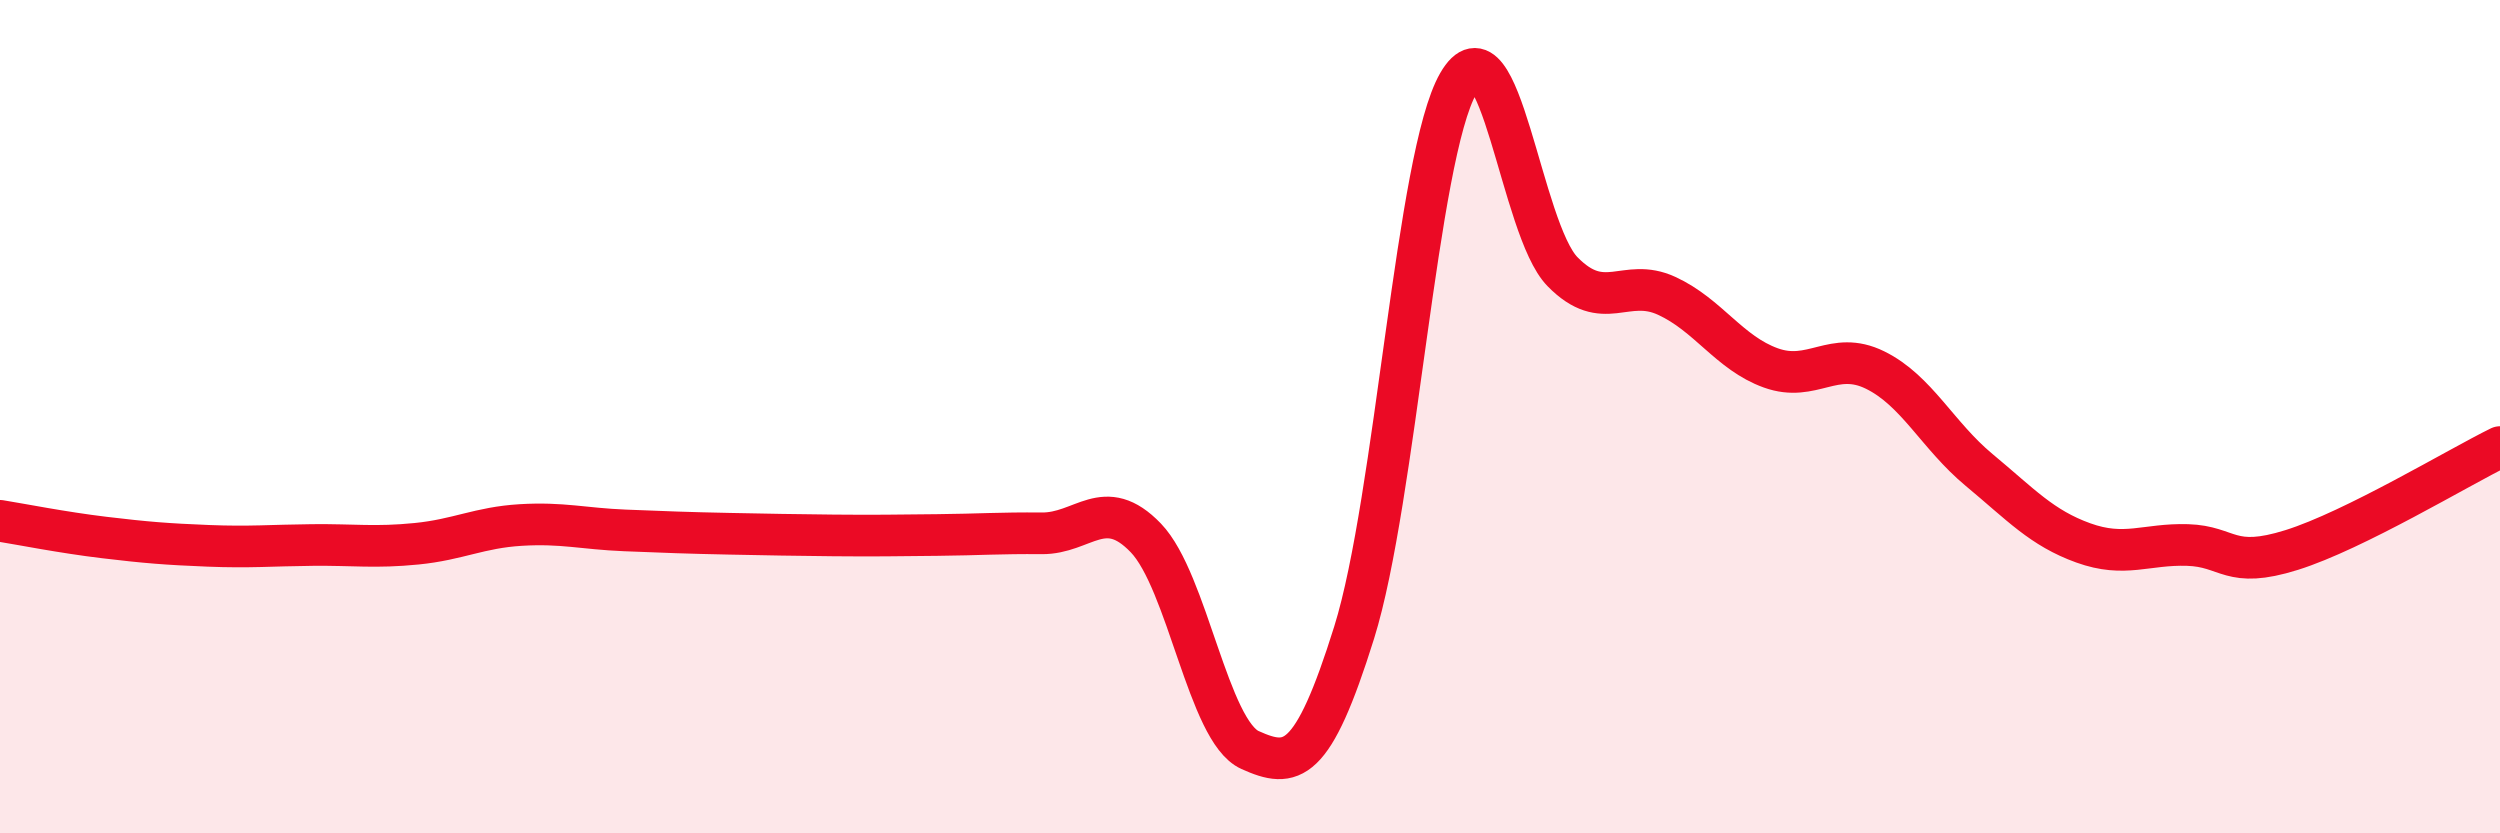 
    <svg width="60" height="20" viewBox="0 0 60 20" xmlns="http://www.w3.org/2000/svg">
      <path
        d="M 0,12.5 C 0.5,12.58 1.5,12.78 2.5,12.9 C 3.5,13.02 4,13.06 5,13.1 C 6,13.14 6.5,13.09 7.5,13.08 C 8.5,13.07 9,13.15 10,13.05 C 11,12.95 11.5,12.66 12.5,12.6 C 13.5,12.54 14,12.69 15,12.73 C 16,12.77 16.5,12.79 17.5,12.81 C 18.5,12.83 19,12.84 20,12.85 C 21,12.86 21.5,12.85 22.5,12.84 C 23.5,12.83 24,12.79 25,12.8 C 26,12.81 26.5,11.87 27.5,12.91 C 28.5,13.95 29,17.55 30,18 C 31,18.45 31.5,18.38 32.5,15.18 C 33.5,11.98 34,3.73 35,2 C 36,0.27 36.5,5.5 37.5,6.52 C 38.5,7.54 39,6.64 40,7.1 C 41,7.56 41.5,8.47 42.5,8.83 C 43.5,9.19 44,8.39 45,8.88 C 46,9.37 46.5,10.45 47.5,11.28 C 48.5,12.11 49,12.67 50,13.03 C 51,13.39 51.5,13.05 52.5,13.08 C 53.5,13.11 53.5,13.67 55,13.2 C 56.5,12.73 59,11.22 60,10.73L60 20L0 20Z"
        fill="#EB0A25"
        opacity="0.1"
        stroke-linecap="round"
        stroke-linejoin="round"
      />
      <path
        d="M 0,12.5 C 0.5,12.58 1.5,12.78 2.5,12.9 C 3.5,13.02 4,13.06 5,13.1 C 6,13.14 6.5,13.09 7.5,13.08 C 8.5,13.07 9,13.15 10,13.05 C 11,12.95 11.5,12.66 12.5,12.6 C 13.5,12.54 14,12.69 15,12.73 C 16,12.77 16.5,12.79 17.5,12.81 C 18.5,12.83 19,12.84 20,12.85 C 21,12.86 21.5,12.85 22.5,12.84 C 23.5,12.83 24,12.79 25,12.8 C 26,12.81 26.5,11.87 27.5,12.91 C 28.5,13.95 29,17.55 30,18 C 31,18.45 31.5,18.38 32.5,15.18 C 33.5,11.98 34,3.73 35,2 C 36,0.27 36.5,5.5 37.5,6.52 C 38.5,7.54 39,6.64 40,7.1 C 41,7.56 41.5,8.47 42.5,8.83 C 43.5,9.19 44,8.39 45,8.88 C 46,9.37 46.5,10.45 47.5,11.28 C 48.5,12.11 49,12.67 50,13.03 C 51,13.39 51.5,13.05 52.5,13.08 C 53.5,13.11 53.5,13.67 55,13.2 C 56.5,12.73 59,11.22 60,10.73"
        stroke="#EB0A25"
        stroke-width="1"
        fill="none"
        stroke-linecap="round"
        stroke-linejoin="round"
      />
    </svg>
  